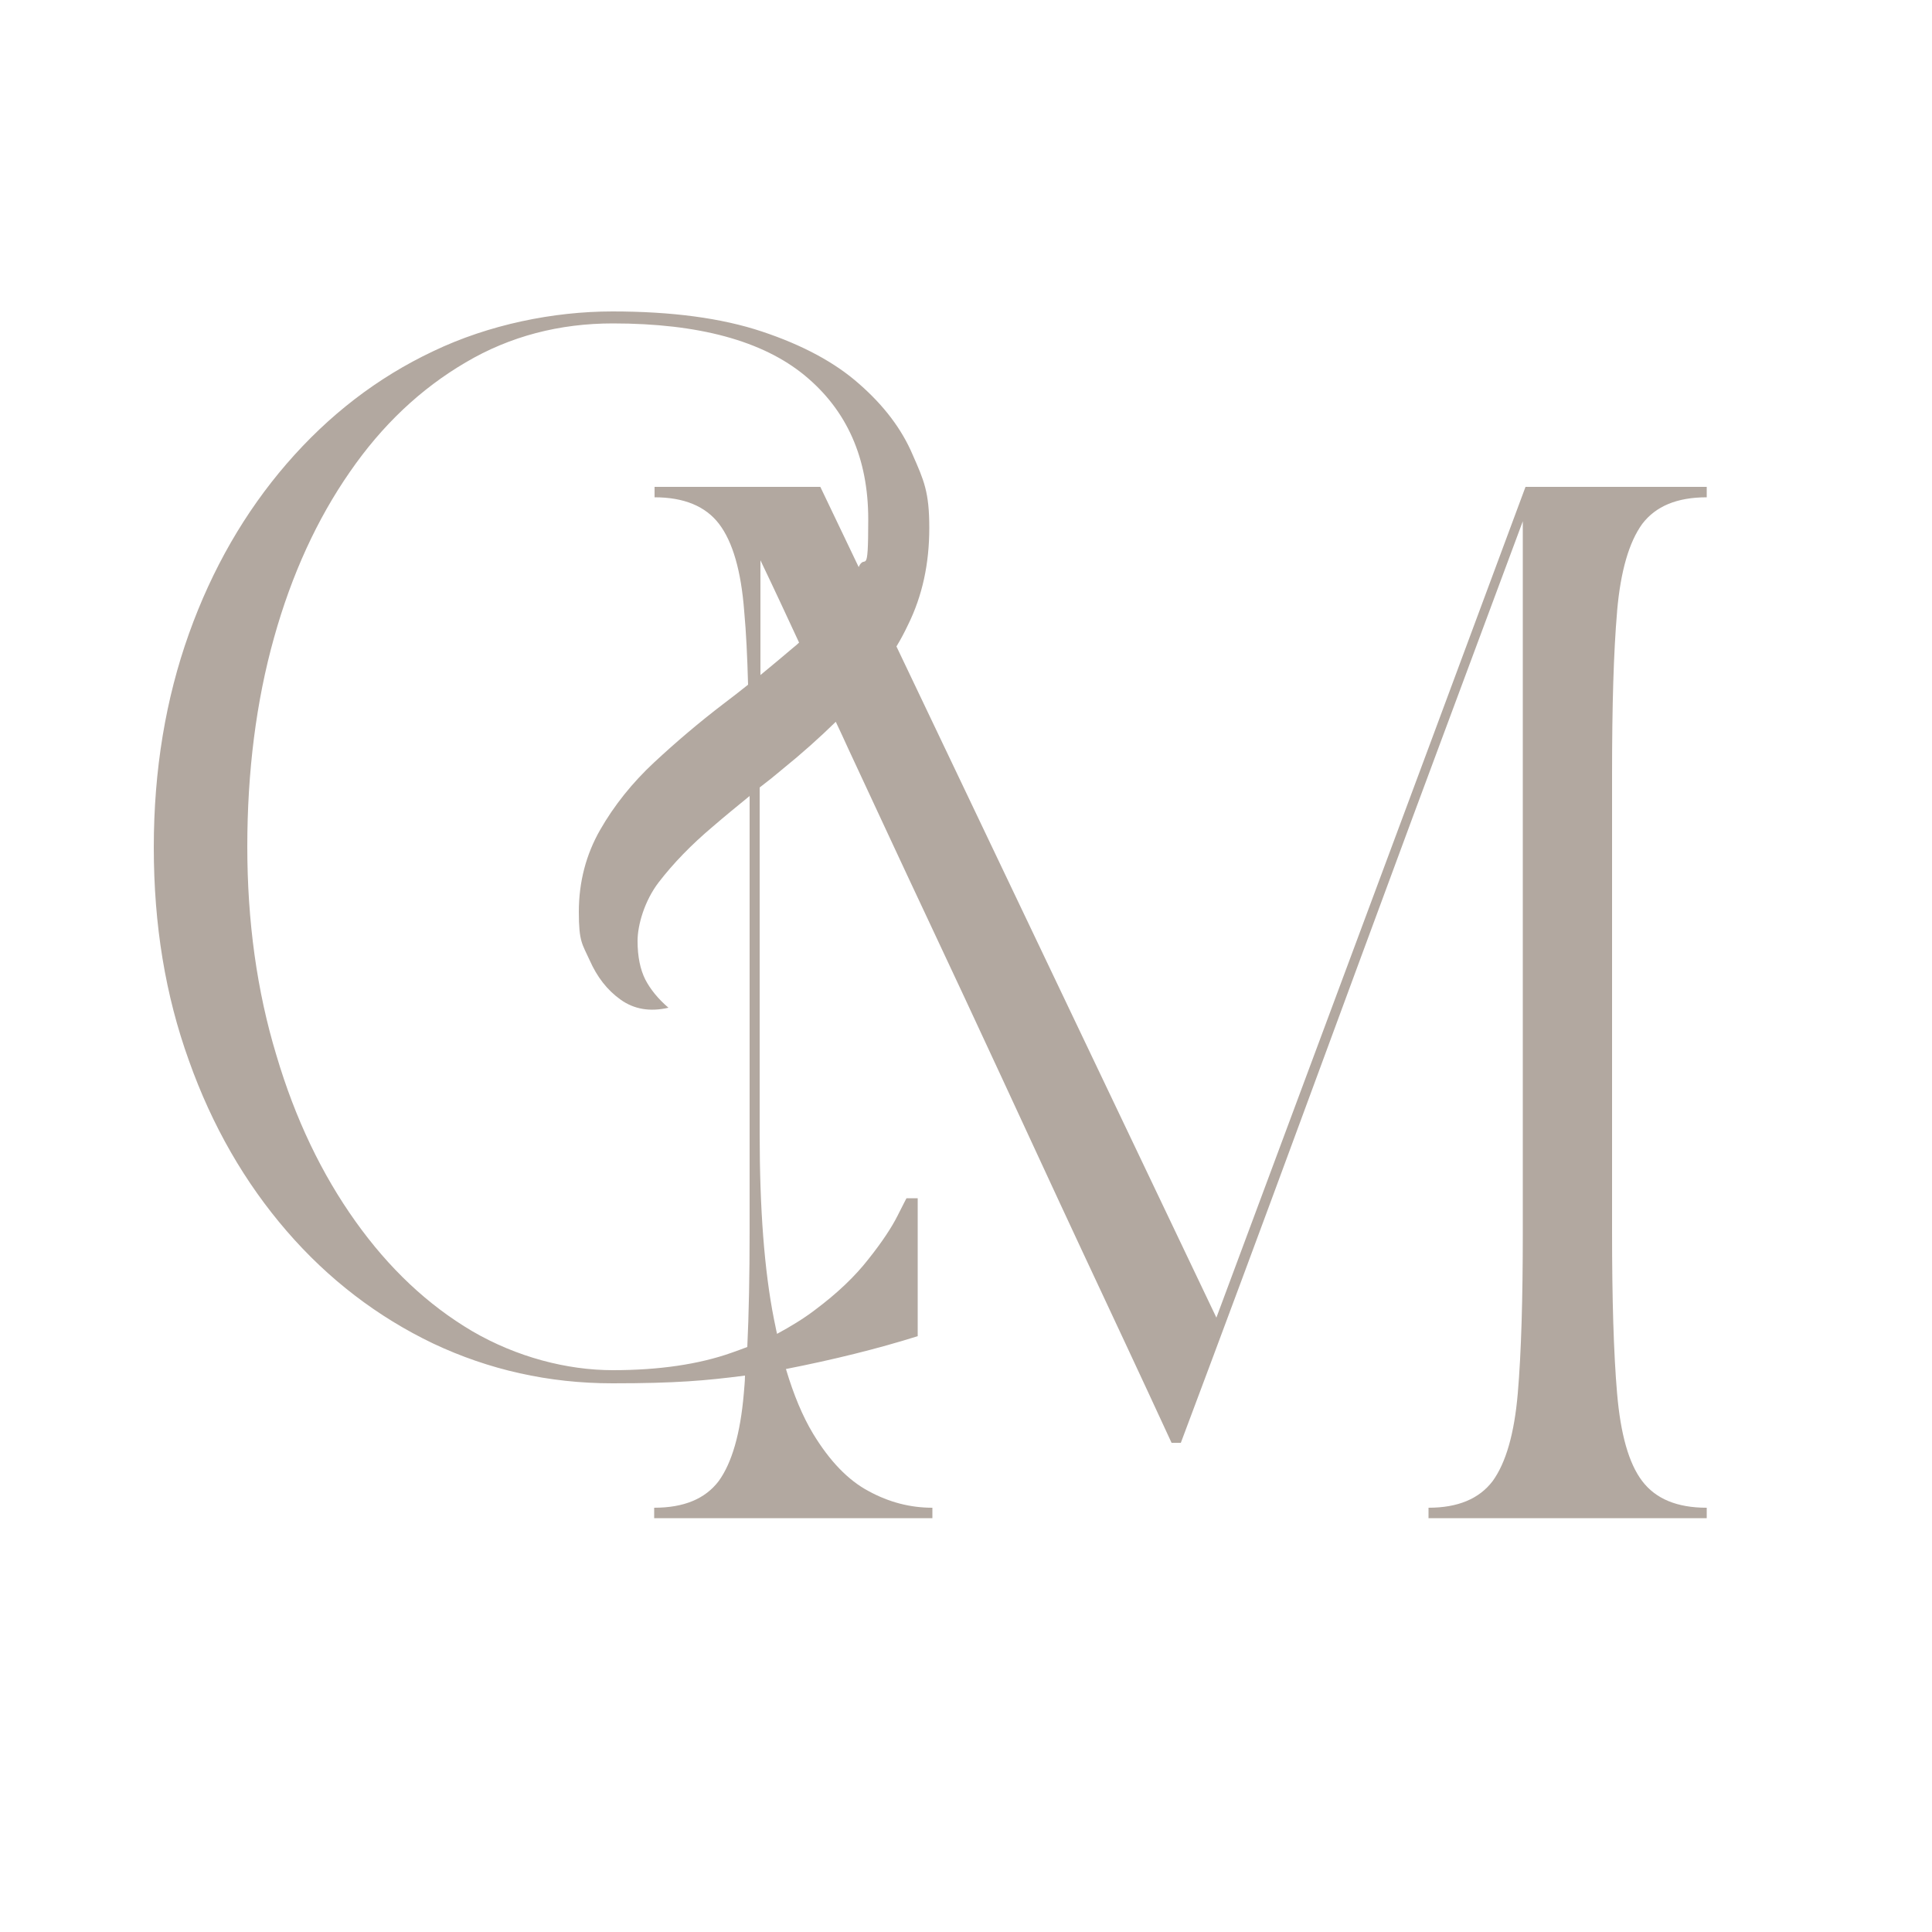 <?xml version="1.0" encoding="UTF-8"?>
<svg xmlns="http://www.w3.org/2000/svg" version="1.1" viewBox="0 0 500 500">
  <defs>
    <style>
      .cls-1 {
        fill: #b2a8a0;
      }
    </style>
  </defs>
  <!-- Generator: Adobe Illustrator 28.7.1, SVG Export Plug-In . SVG Version: 1.2.0 Build 142)  -->
  <g>
    <g id="Layer_1">
      <path class="cls-1" d="M418.5,158.2c.9-10.4,3.1-17.9,6.5-22.6,3.5-4.6,9-6.9,16.7-6.9v-2.7h-46.9l-24.3,65.4-55.7,149.6-82.8-173.7c1.1-1.8,2.1-3.7,3-5.6,3.7-7.5,5.5-15.8,5.5-25.1s-1.4-12.3-4.3-18.9c-2.8-6.6-7.4-12.7-13.8-18.3-6.3-5.6-14.7-10.1-25.2-13.6-10.5-3.5-23.4-5.2-38.7-5.2s-32,3.4-46.4,10.3c-14.4,6.8-27,16.5-37.9,29.1-10.8,12.5-19.3,27.2-25.3,44-6,16.8-9.1,35.2-9.1,55.3s3,38.3,9.1,55.2c6,16.9,14.5,31.6,25.3,44.1s23.5,22.2,37.9,29.1c14.4,6.8,29.9,10.3,46.4,10.3s24.2-.7,34.3-2c0,1.6-.2,3.1-.3,4.6-.9,10.5-3.1,18-6.5,22.7-3.5,4.6-9,6.9-16.7,6.9v2.7h72v-2.7c-5.7,0-11.2-1.4-16.5-4.3-5.3-2.8-10.1-7.8-14.4-14.9-2.7-4.5-5-10-7-16.7,12.2-2.4,23.6-5.2,34.1-8.5v-35.7h-2.9s-.8,1.5-2.3,4.5-4,6.8-7.5,11.2c-3.5,4.5-8.1,8.9-14,13.3-2.9,2.2-6.2,4.2-9.7,6.1-.3-1.2-.5-2.5-.8-3.8-2.5-12.6-3.7-28.6-3.7-48v-89.6c2.1-1.6,4.1-3.2,6.1-4.9,4.7-3.8,9.3-7.9,13.6-12.1,1.1,2.3,2.2,4.7,3.2,6.9,7,15,13.7,29.5,20.3,43.5,6.6,14,13.1,28,19.6,42,6.5,14,13.3,28.8,20.5,44.2,7.2,15.4,15,32,23.3,50h2.4c11-29.3,21.4-57.3,31.2-83.9,9.8-26.6,19.4-52.6,28.8-78,2.4-6.4,4.7-12.7,7.1-19.1,7.1-19.1,14.2-38.2,21.4-57.5v183.8c0,17.4-.4,31.4-1.3,41.9-.9,10.5-3.1,18-6.5,22.7-3.5,4.6-9,6.9-16.6,6.9v2.7h72v-2.7c-7.7,0-13.2-2.3-16.7-6.9-3.5-4.6-5.6-12.2-6.5-22.7-.9-10.5-1.3-24.4-1.3-41.9v-118.4c0-17.6.4-31.6,1.3-42ZM205.3,167.6c-2.8,2.4-5.6,4.7-8.5,7.1v-29.7c3.5,7.3,6.8,14.4,10,21.3-.5.5-1,.9-1.5,1.3ZM222.2,146.7l-9.9-20.7h-42.9v2.7c7.6,0,13.2,2.3,16.7,6.9,3.5,4.6,5.7,12.1,6.5,22.6.5,5.4.8,11.7,1,19-2.1,1.7-4.2,3.3-6.3,4.9-6.3,4.8-12.3,9.9-18,15.2-5.7,5.3-10.4,11.2-14,17.5-3.6,6.3-5.5,13.4-5.5,21.2s.9,8.3,2.8,12.5c1.9,4.3,4.5,7.7,8,10.2,3.5,2.5,7.6,3.2,12.4,2.1-2.7-2.3-4.7-4.8-6-7.3-1.3-2.6-2-5.9-2-10s1.8-10.4,5.5-15.2c3.7-4.8,8.3-9.6,14-14.4,3-2.6,6.2-5.2,9.5-7.9v112.6c0,11.5-.2,21.5-.6,30-1.3.5-2.7,1-4.1,1.5-8.5,3-18.8,4.5-30.7,4.5s-24.9-3.4-36.4-10.1c-11.5-6.8-21.5-16.2-30.2-28.4-8.7-12.2-15.6-26.5-20.5-43.1-5-16.5-7.5-34.5-7.5-53.9s2.3-37.6,6.9-54c4.6-16.5,11.2-30.8,19.6-42.9,8.4-12.2,18.4-21.6,30-28.4,11.5-6.8,24.3-10.1,38.1-10.1,22.2,0,38.8,4.5,49.7,13.5,10.9,9,16.4,21.4,16.4,37.2s-.8,8.5-2.5,12.4Z"/>
    </g>
  </g>
</svg>